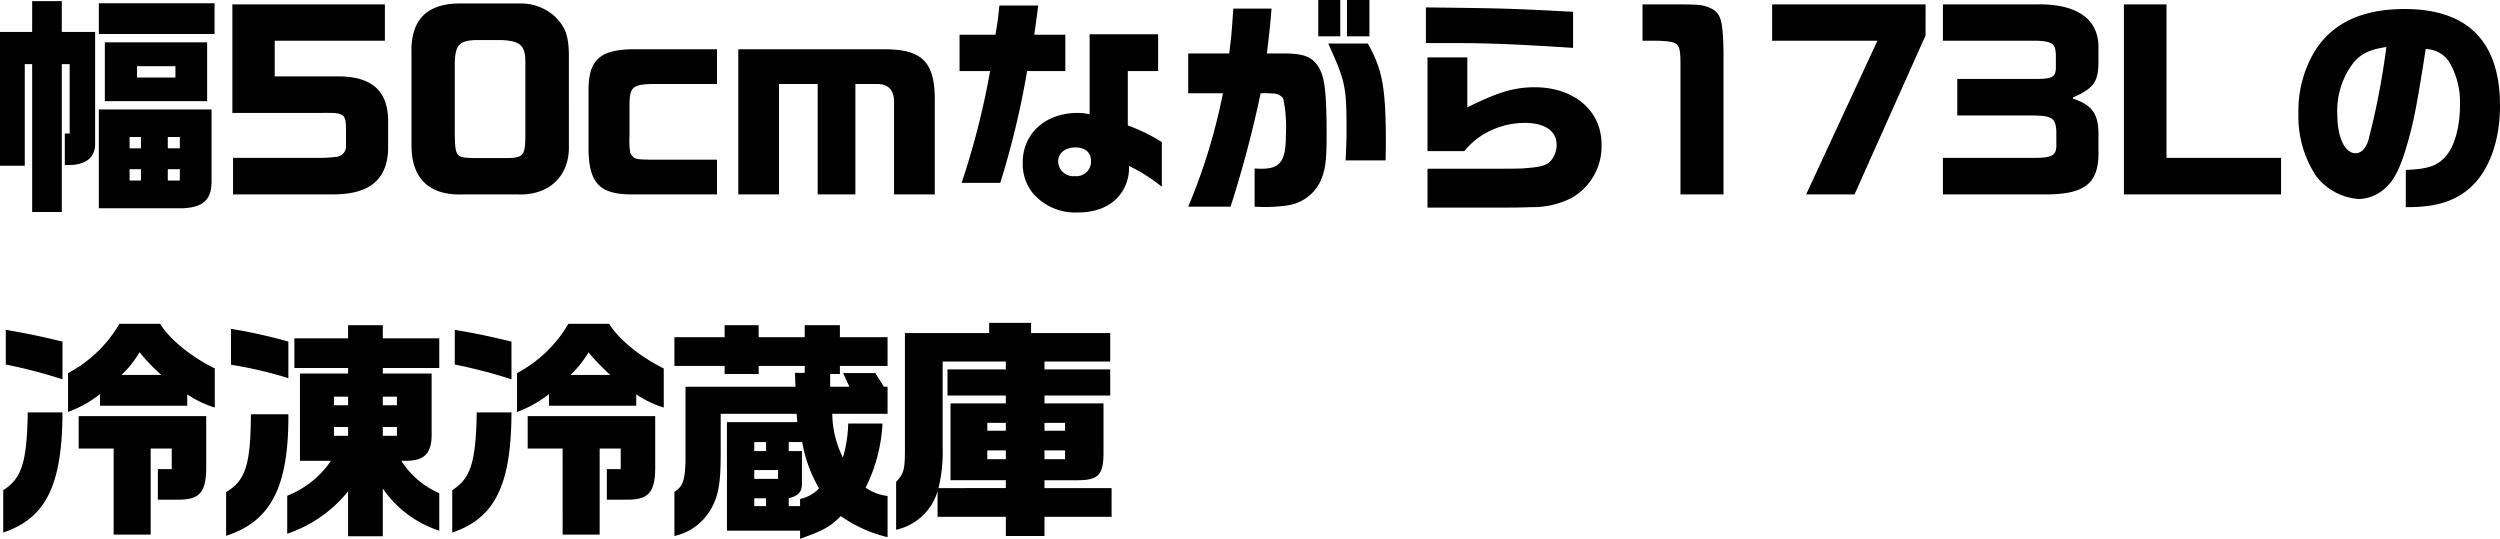 <svg xmlns="http://www.w3.org/2000/svg" width="324.06" height="69.84" viewBox="0 0 324.06 69.84"><path d="M0 21.48h3.21V8.31h.96v19.17h3.84V8.31h1.02v9H8.4v4.08h.54c2.16 0 3.42-.99 3.39-2.76V4.14H8.01V.15H4.17v3.99H0Zm12.81-7.29V27h10.74c2.79-.09 3.9-1.11 3.87-3.54v-9.27Zm3.99 9.21v-1.47h1.47v1.47Zm0-4.17v-1.47h1.47v1.47Zm4.95 4.17v-1.47h1.56v1.47Zm0-4.17v-1.47h1.56v1.47ZM12.81.42v3.99h15V.42Zm.78 12.69h13.26V5.49H13.59Zm4.17-3.06V8.58h4.98v1.47Zm12.36 4.59h11.49c2.94-.06 3.18.09 3.24 1.89v2.37a1.372 1.372 0 0 1-1.38 1.44h-.09l-.12.03a17.888 17.888 0 0 1-2.43.09H30.21v4.74h12.93c4.68 0 6.99-1.83 7.17-5.76v-3.96c-.09-3.69-2.07-5.49-6.24-5.58h-8.46V5.28h14.28V.57H30.12ZM59.55.45c-4.32.03-6.39 2.22-6.21 6.63v11.79c0 4.26 2.31 6.48 6.6 6.33h7.11c4.11.18 6.81-2.37 6.69-6.36V7.11c-.03-2.49-.45-3.63-1.83-4.98A6.477 6.477 0 0 0 67.47.45Zm5.46 4.74c2.43.12 3.09.72 3.09 2.82v9.78c-.03 2.34-.3 2.67-2.34 2.7h-4.05c-2.61-.03-2.7-.12-2.76-3.03v-9.3c.06-2.34.6-2.91 2.79-2.97Zm27.93 1.2H81.72c-4.05.12-5.46 1.5-5.43 5.37v7.89c.12 4.05 1.44 5.46 5.28 5.55h11.37v-4.5h-8.43c-2.22-.03-2.34-.06-2.82-.9a10.676 10.676 0 0 1-.09-2.22v-4.11c.03-2.22.45-2.55 3.18-2.58h8.16Zm2.76 0V25.2h5.28V10.89h5.01V25.2h4.89V10.89h2.7c1.65-.03 2.4.84 2.31 2.67V25.2h5.28V13.23c.06-5.07-1.5-6.78-6.27-6.84Zm28.68-1.89v4.71h3.96a101 101 0 0 1-3.69 14.49h5.01a111.54 111.54 0 0 0 3.48-14.49h4.95V4.5h-4.02c.15-1.11.18-1.26.51-3.78h-5.04a39.47 39.47 0 0 1-.51 3.78Zm16.86 10.32a6.688 6.688 0 0 0-1.56-.18c-4.17 0-7.11 2.67-7.11 6.42a6.052 6.052 0 0 0 1.2 3.84 7.2 7.2 0 0 0 5.94 2.64c2.58 0 4.53-.9 5.67-2.58a5.611 5.611 0 0 0 .96-3.45 21.163 21.163 0 0 1 4.26 2.7v-5.79a22.253 22.253 0 0 0-4.41-2.16V9.21h3.93V4.44h-8.88Zm-1.86 4.29c1.29 0 2.04.66 2.04 1.74a1.884 1.884 0 0 1-2.07 1.98 1.968 1.968 0 0 1-2.19-1.89c0-1.08.9-1.83 2.22-1.83m14.64-12.18v5.16h4.5a75.275 75.275 0 0 1-4.5 14.7h5.49a148.717 148.717 0 0 0 3.9-14.7 11.7 11.7 0 0 1 1.56.03 1.557 1.557 0 0 1 1.38.69 18.455 18.455 0 0 1 .33 4.74c0 3.3-.72 4.32-3.12 4.32-.18 0-.51 0-.93-.03v4.95a20.5 20.5 0 0 0 4.35-.18 5.6 5.6 0 0 0 4.11-2.97c.69-1.47.87-2.64.87-6.09 0-5.58-.24-7.56-1.05-8.88-.84-1.32-1.92-1.74-4.5-1.74h-2.19c.33-2.79.42-3.54.6-5.82h-4.95c-.24 3.42-.3 4.05-.54 5.82ZM170.88 0v4.71h2.85V0Zm1.29 5.64c2.22 4.89 2.37 5.58 2.37 11.1 0 1.47-.03 2.34-.12 4.05h5.19l.03-2.1c0-7.32-.42-9.63-2.34-13.05ZM174.6 0v4.71h2.91V0Zm10.44 26.91h6.69c4.41 0 5.37 0 6.63-.06a11.169 11.169 0 0 0 5.25-1.14 7.678 7.678 0 0 0 3.99-6.99c0-4.38-3.57-7.41-8.67-7.41-2.61 0-4.77.63-8.73 2.61V7.44h-5.16v12.15h4.77a9.706 9.706 0 0 1 2.22-2.01 10.511 10.511 0 0 1 5.64-1.65c2.58 0 4.11 1.05 4.11 2.85a3.308 3.308 0 0 1-.69 1.98c-.51.63-1.2.87-3.12 1.02-.99.09-.99.09-6.27.09h-6.66Zm18.87-25.38c-7.95-.42-8.61-.45-19.08-.57v4.62h3.27c4.68 0 8.55.15 15.81.63Zm9-.96v4.71h2.01c2.73.12 2.88.27 2.91 2.91V25.2h5.58V6.87c-.09-4.59-.33-5.31-2.13-6-.72-.24-1.32-.3-3.9-.3Zm16.8 4.71h13.65l-9.24 19.92h6.27l9.21-20.61V.57h-19.89ZM251.85.57v4.71h12.24c1.98.09 2.37.42 2.4 1.89v1.65c-.03 1.14-.45 1.38-2.34 1.41h-10.44v4.74h8.97c3.27-.03 3.75.21 3.87 1.98v2.1c-.09 1.23-.72 1.47-3.75 1.41h-10.95v4.74h12.93c5.19.06 7.08-1.23 7.23-4.92v-3.03c-.03-2.52-.84-3.63-3.3-4.47v-.15c2.67-1.17 3.27-2.01 3.3-4.53V5.85c-.15-3.57-3.03-5.4-8.13-5.28Zm23.46 0V25.2h20.37v-4.74h-14.85V.57Zm36.54 26.28h.27c3.48 0 5.85-.69 7.8-2.28 2.61-2.13 4.14-6.12 4.14-10.86 0-8.31-4.17-12.54-12.36-12.54-5.58 0-9.48 1.86-11.76 5.64a15.081 15.081 0 0 0-2.01 7.86 14.035 14.035 0 0 0 2.28 8.13 7.648 7.648 0 0 0 5.58 3 5.266 5.266 0 0 0 3.42-1.44c1.11-.99 1.89-2.52 2.7-5.25.96-3.24 1.35-5.28 2.52-12.75a3.734 3.734 0 0 1 3 1.59 10.27 10.27 0 0 1 1.44 5.7c0 2.7-.66 5.19-1.74 6.48-1.08 1.35-2.4 1.8-5.28 1.89Zm-2.52-20.76a97.9 97.9 0 0 1-2.34 12.12c-.36 1.08-.93 1.65-1.65 1.65-1.41 0-2.37-2.07-2.37-5.07a10.208 10.208 0 0 1 2.19-6.78c1.05-1.14 2.07-1.59 4.17-1.92ZM3.6 53.46c-.12 6.48-.78 8.55-3.18 10.08v5.49c5.52-1.86 7.65-6.12 7.68-15.57Zm4.5-9.18c-2.73-.66-4.41-1.02-7.35-1.53v4.5a65.6 65.6 0 0 1 7.35 1.92Zm19.74 3.48c-3.06-1.5-5.88-3.81-7.08-5.79h-5.28a16.781 16.781 0 0 1-6.66 6.39v5.04a15.192 15.192 0 0 0 4.14-2.31v1.5h11.31v-1.47a13.729 13.729 0 0 0 3.57 1.71Zm-12.09.84a13.634 13.634 0 0 0 2.34-2.94 25.156 25.156 0 0 0 2.82 2.94Zm-5.55 9.54h4.53V69.3h4.8V58.14h2.73v2.67h-1.8v3.96h2.4c3.09.06 3.93-.93 3.87-4.62v-6.21H10.2Zm22.32-4.44c-.03 6.51-.69 8.61-3.21 10.08v5.67c5.82-1.86 8.13-6.39 8.07-15.75Zm4.86-9.42a64.6 64.6 0 0 0-7.44-1.65v4.65a52.607 52.607 0 0 1 7.44 1.74Zm5.52 15.45a12.323 12.323 0 0 1-5.67 4.53v4.92a17.131 17.131 0 0 0 7.89-5.49v5.82h4.5v-6.18a14.194 14.194 0 0 0 7.32 5.46v-4.86a11.028 11.028 0 0 1-4.92-4.2h.81c2.31-.06 3.18-1.08 3.12-3.69v-7.62h-6.33v-.72h7.32v-3.84h-7.32v-1.71h-4.5v1.71h-6.96v3.84h6.96v.72h-6.24v11.31Zm.39-7.2v-1.11h1.83v1.11Zm0 2.82h1.83v1.14h-1.83Zm6.33-2.82v-1.11h1.83v1.11Zm0 3.96v-1.14h1.83v1.14Zm12.18-3.03c-.12 6.48-.78 8.55-3.18 10.08v5.49c5.52-1.86 7.65-6.12 7.68-15.57Zm4.5-9.18c-2.73-.66-4.41-1.02-7.35-1.53v4.5a65.6 65.6 0 0 1 7.35 1.92Zm19.74 3.48c-3.06-1.5-5.88-3.81-7.08-5.79h-5.28a16.781 16.781 0 0 1-6.66 6.39v5.04a15.192 15.192 0 0 0 4.14-2.31v1.5h11.31v-1.47a13.729 13.729 0 0 0 3.57 1.71Zm-12.09.84a13.634 13.634 0 0 0 2.34-2.94 25.156 25.156 0 0 0 2.82 2.94Zm-5.55 9.54h4.53V69.3h4.8V58.14h2.73v2.67h-1.8v3.96h2.4c3.09.06 3.93-.93 3.87-4.62v-6.21H68.4Zm20.46-8.01v9.54c-.06 2.61-.36 3.42-1.44 4.08v5.73a7.249 7.249 0 0 0 4.83-3.66c.9-1.68 1.17-3.24 1.17-7.14v-5.04h9.84l.09 1.08h-9.12v14.07h9.48v1.05c3.03-1.08 3.81-1.5 5.28-2.94a17.754 17.754 0 0 0 6.06 2.73v-5.34a6.292 6.292 0 0 1-2.85-1.08 20.772 20.772 0 0 0 2.19-8.31h-4.44a16.967 16.967 0 0 1-.69 4.41 13.044 13.044 0 0 1-1.38-5.67h7.17v-3.51h-.48l-1.11-1.77h-4.17l.81 1.77h-2.49v-1.65h1.26v-1.05h6.18v-3.72h-6.18v-1.56h-4.56v1.56h-5.97v-1.56h-4.41v1.56h-6.51v3.72h6.51v1.05h4.41v-1.05h5.97v.9h-1.26l.06 1.8Zm8.91 15.48v-1.02h1.53v1.02Zm0-3.54v-1.14h3.09v1.14Zm0-3.6V57.3h1.53v1.17Zm4.47 7.14v-1.02c1.23-.33 1.68-.78 1.71-1.83v-4.29h-1.71V57.3h1.74a17.944 17.944 0 0 0 2.19 6 4.666 4.666 0 0 1-2.46 1.38v.93Zm15.06-22.44v15.12c0 2.58-.15 3.12-1.14 4.17v6.21a7.235 7.235 0 0 0 5.37-4.98v3.3h8.85v2.49h5.01v-2.49h8.7v-3.72h-8.7v-1.02h4.32c2.67 0 3.33-.72 3.33-3.57v-6.39h-7.65v-1.02h8.52v-3.39h-8.52v-1.02h8.52v-3.69h-10.26v-1.32h-5.43v1.32Zm4.35 20.1a19.62 19.62 0 0 0 .54-5.25V46.86h8.19v1.02h-7.56v3.39h7.56v1.02h-7.17v9.96h7.17v1.02Zm6.33-3.75v-1.14h2.4v1.14Zm0-3.69v-1.02h2.4v1.02Zm7.41 3.69v-1.14h2.67v1.14Zm0-3.69v-1.02h2.67v1.02Z"/></svg>